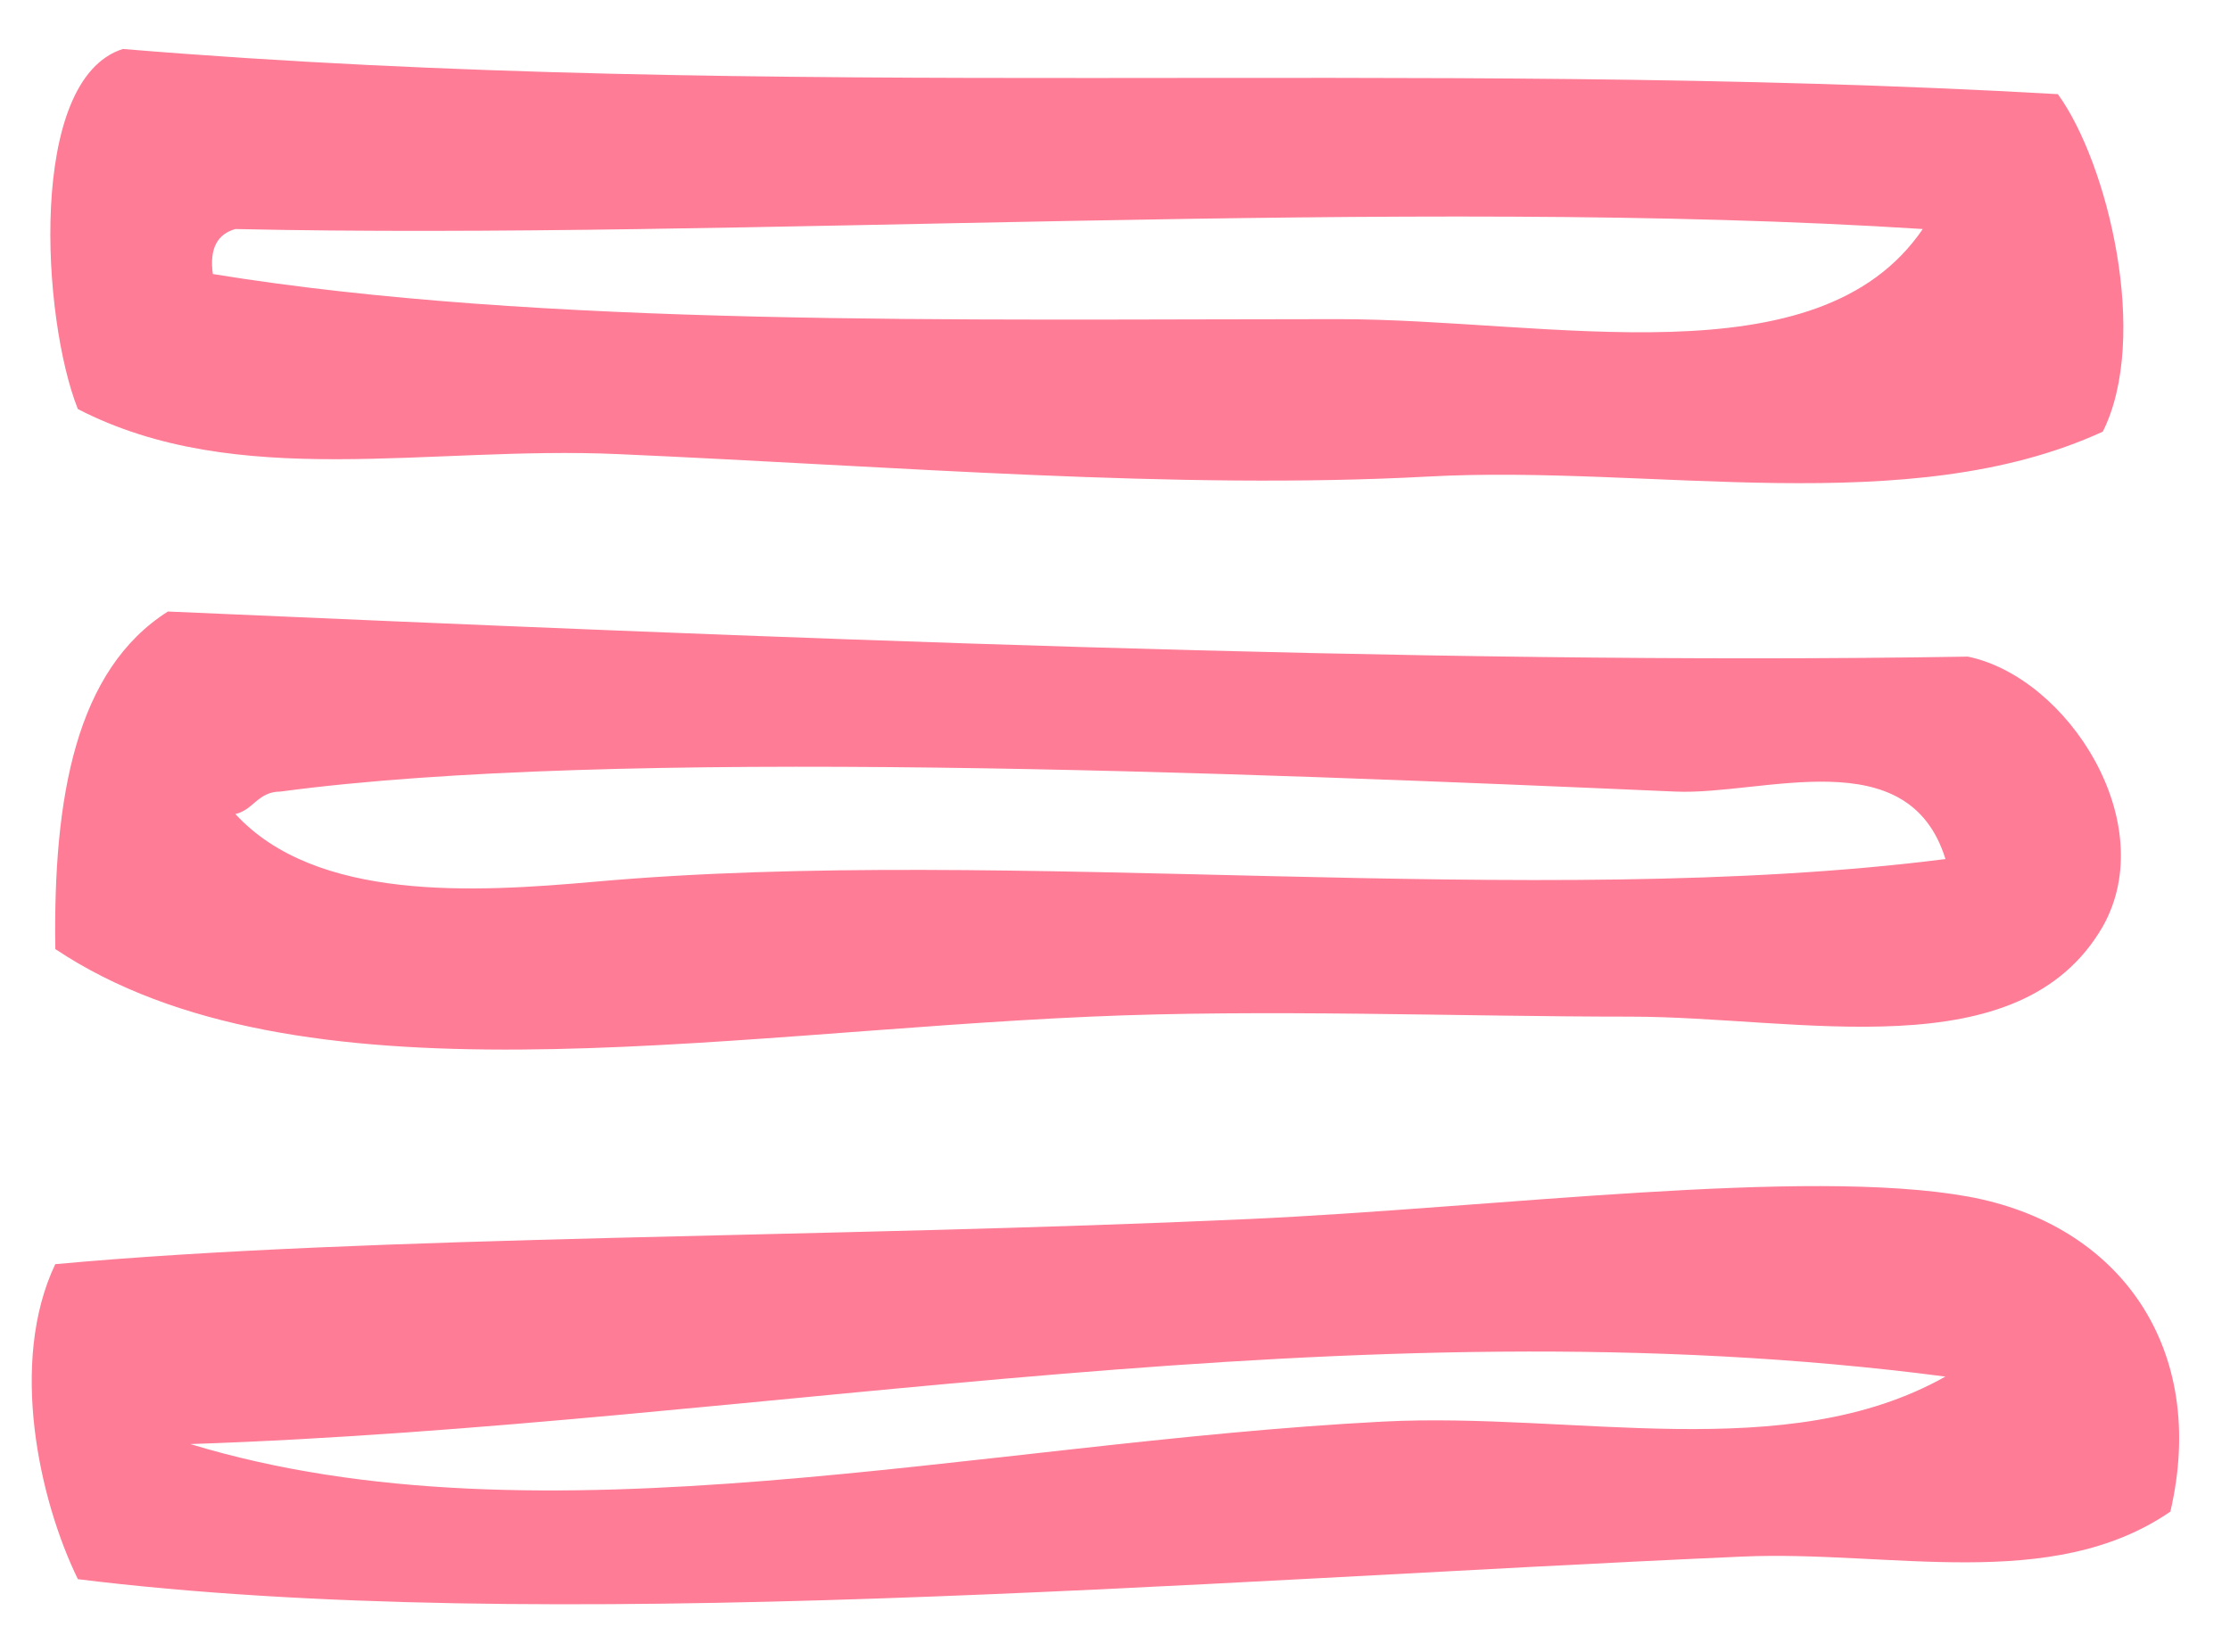 <svg width="27" height="20" viewBox="0 0 27 20" xmlns="http://www.w3.org/2000/svg">
    <path d="M16.744 17.212c-4.916.254-10.187 1.566-14.44.272 6.948-.232 14.039-1.757 21.25-.817-1.925 1.084-4.501.426-6.81.545zm7.082-2.725c-1.973-.355-5.717.137-8.717.273-5.063.231-10.62.194-14.44.546-.564 1.188-.194 2.856.274 3.814 5.624.695 13.457.021 20.159-.274 1.78-.077 3.734.445 5.176-.544.458-1.967-.602-3.48-2.452-3.815zM7.208 10.675c-1.462.13-3.381.244-4.358-.819.22-.05.272-.272.545-.272 4.015-.539 11.499-.235 16.89 0 1.067.046 2.82-.635 3.27.817-4.982.634-11.346-.174-16.347.274zM23.826 7.95c-6.614.11-14.73-.237-21.793-.546C.92 8.11.642 9.646.67 11.491c2.925 1.95 7.91 1.021 12.532.818 2.115-.094 4.442 0 6.538 0 2.048 0 4.708.661 5.72-1.092.708-1.258-.424-3.016-1.634-3.267zM2.85 2.773c6.077.135 14.206-.4 20.43 0-1.27 1.865-4.511 1.091-7.082 1.091-4.563 0-9.646.1-13.621-.546-.044-.316.06-.485.273-.545zm4.63 2.725c3.374.148 6.77.436 9.807.272 2.714-.148 5.816.538 8.173-.544.57-1.139.064-3.248-.544-4.086-7.854-.449-15.5.11-23.428-.547C.326.96.51 3.873.943 4.953c1.933.995 4.238.442 6.538.545z" fill="#FE7C96" fill-rule="evenodd"/>
</svg>
